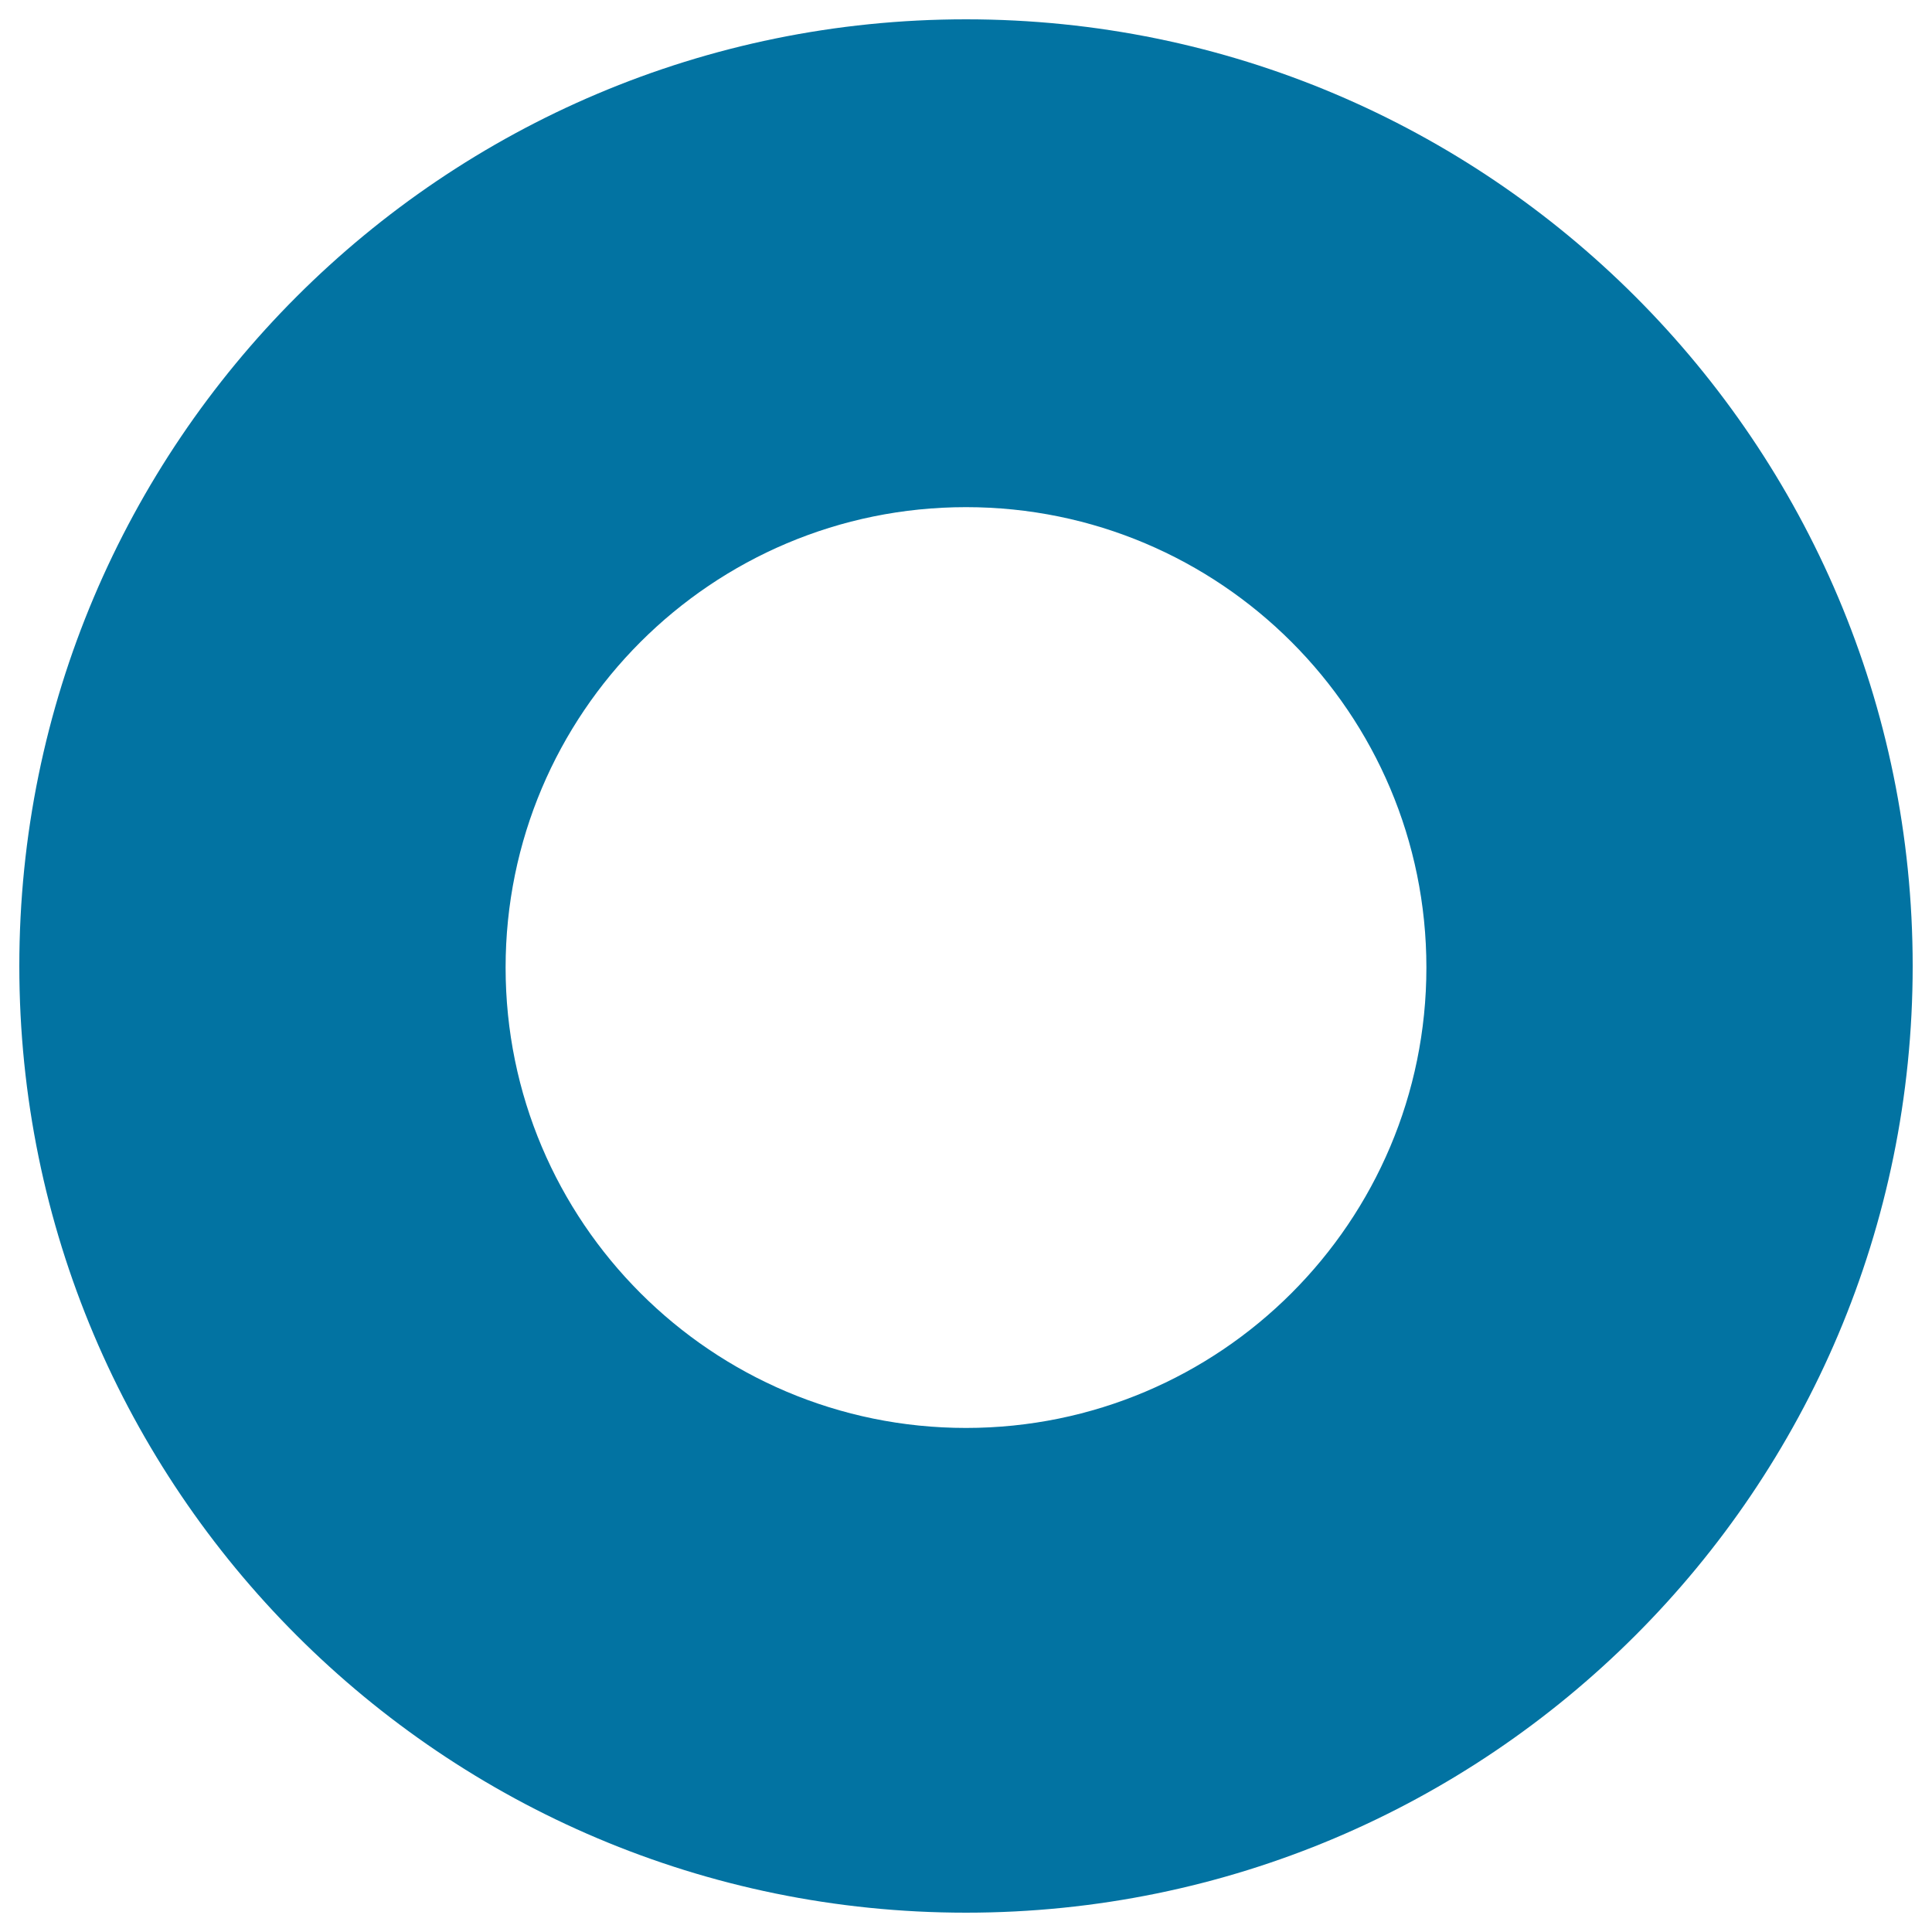 <svg xmlns="http://www.w3.org/2000/svg" viewBox="0 0 1000 1000" style="fill:#0273a2">
<title>Circle Button Thick Outline SVG icon</title>
<g><g><path d="M500,10C229.4,10,10,229.4,10,500c0,270.6,219.4,490,490,490c270.6,0,490-219.4,490-490C990,229.4,770.6,10,500,10z M500,739.1c-131.6,0-238.3-106.7-238.3-238.3c0-131.6,106.7-238.3,238.3-238.3c131.6,0,238.3,106.7,238.3,238.3C738.3,632.4,631.6,739.1,500,739.1z"/></g></g>
</svg>